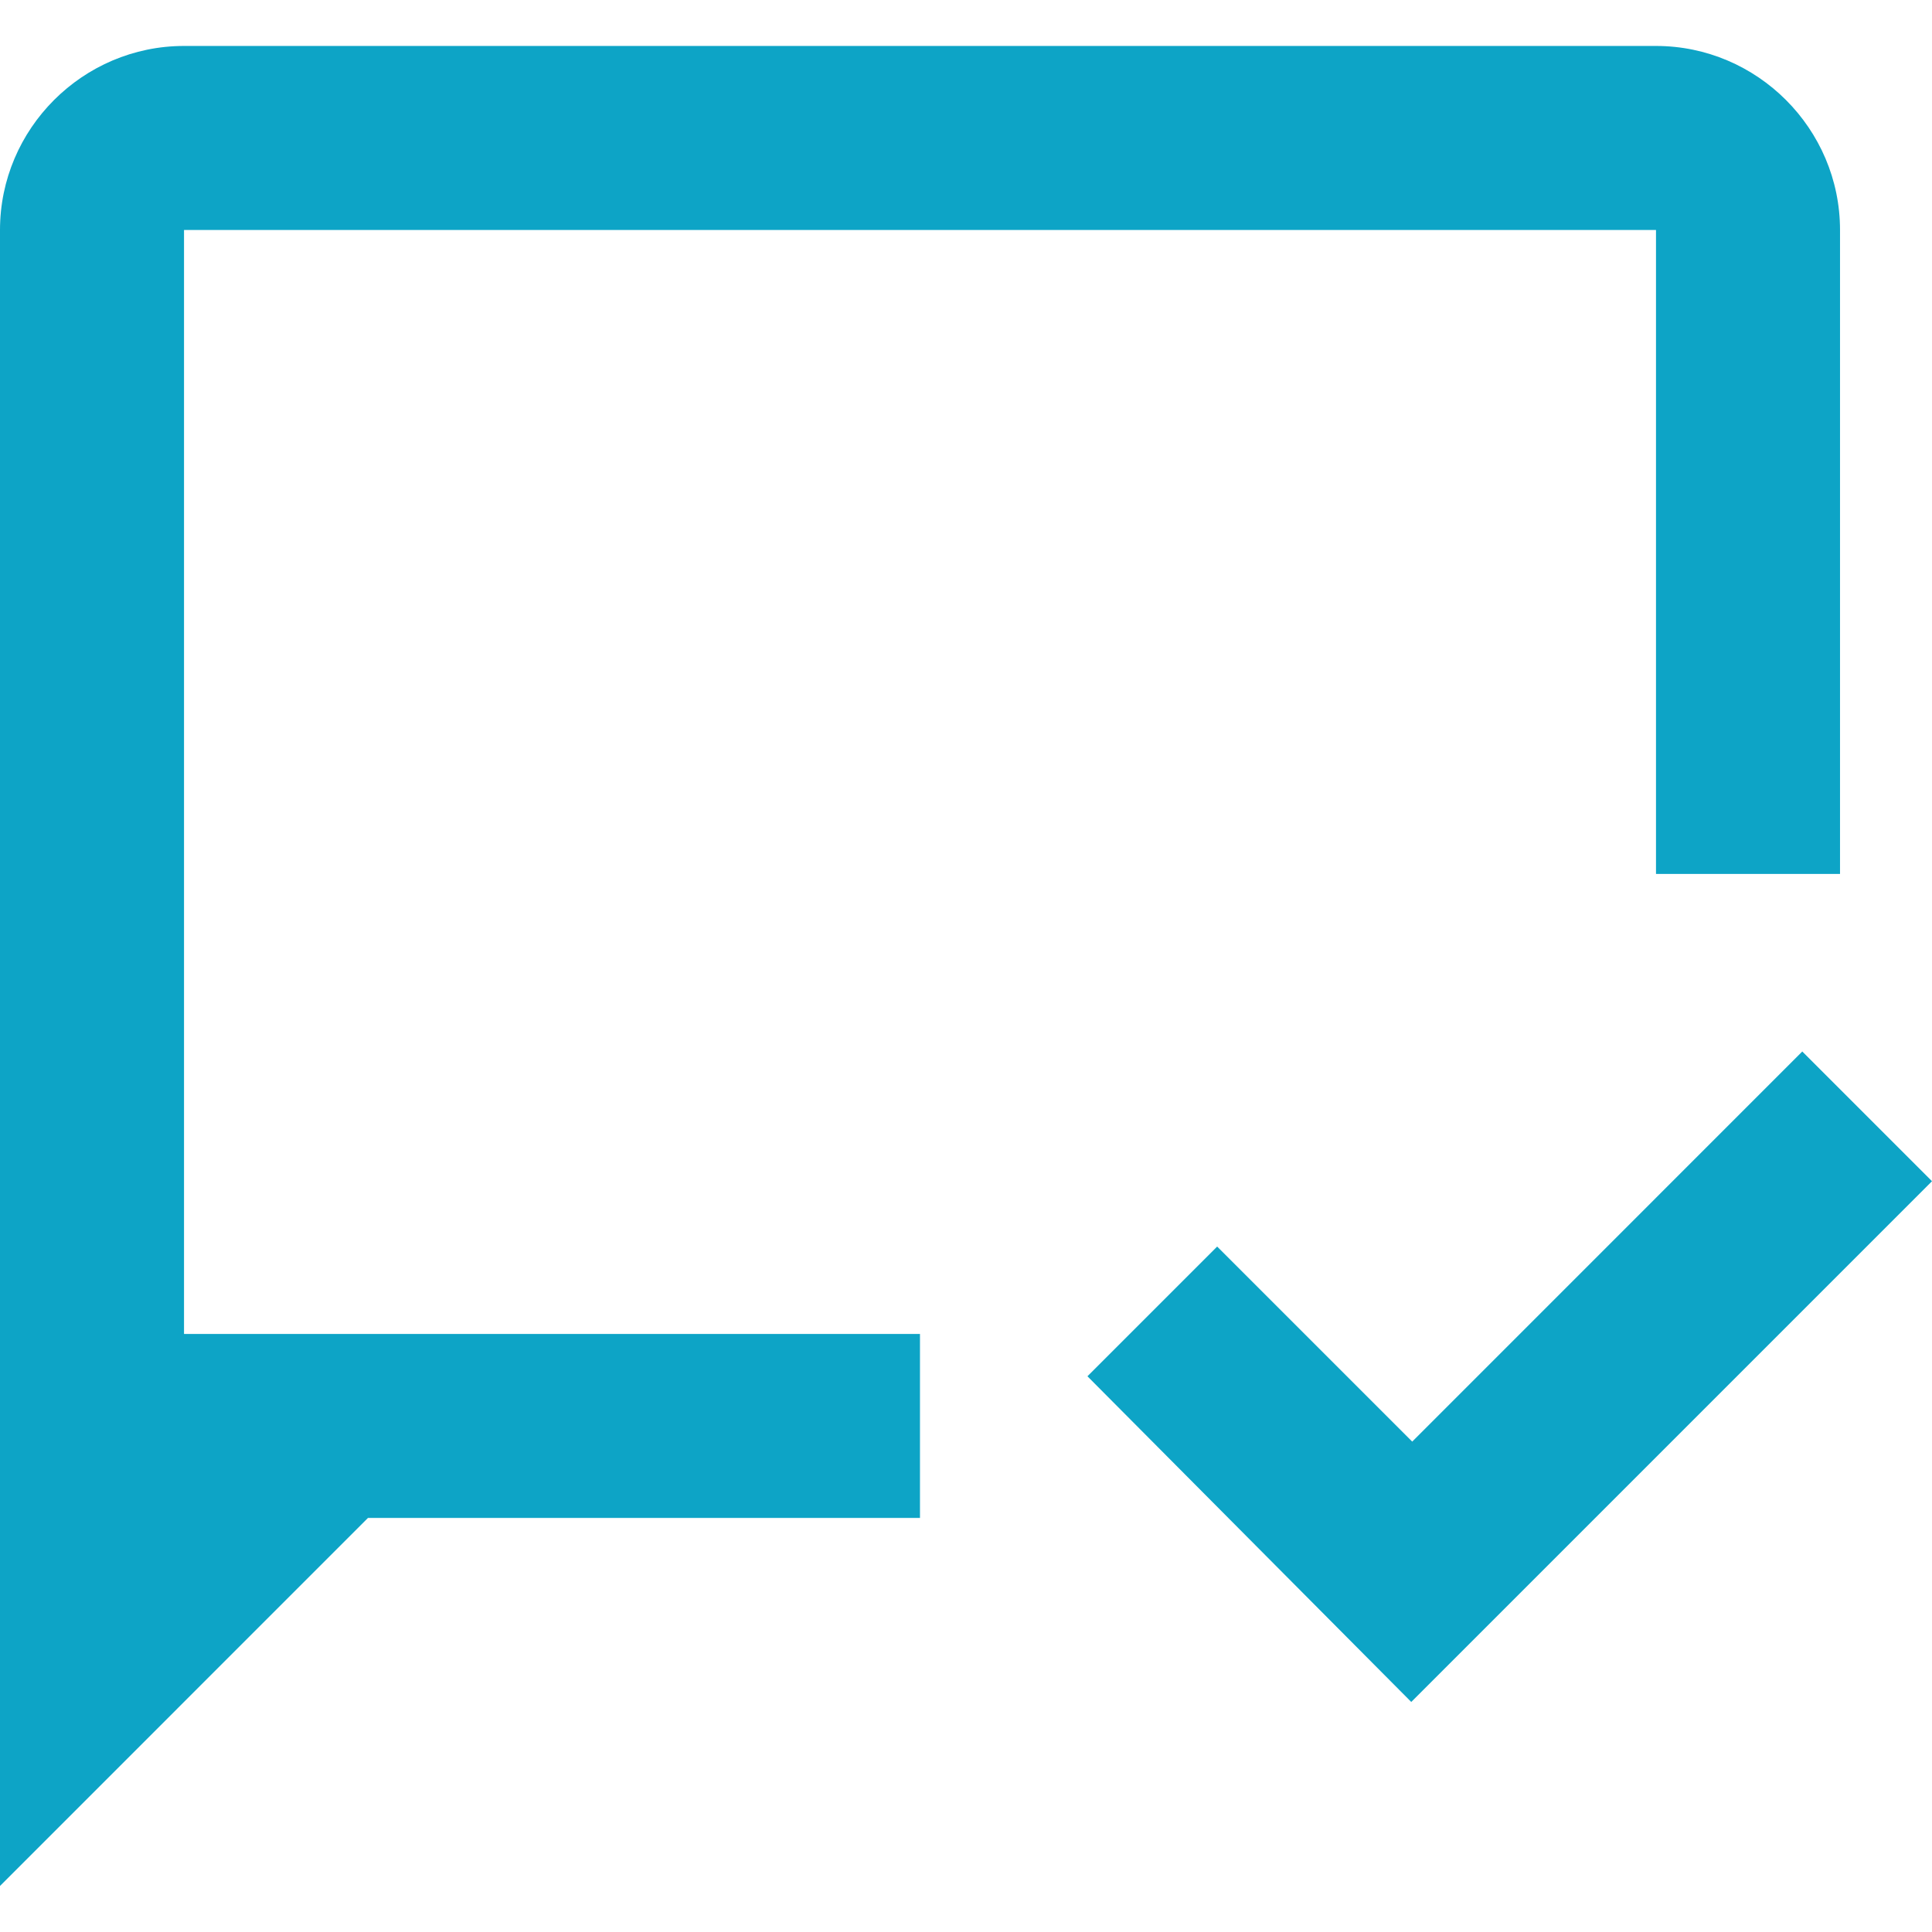 <svg width="28" height="28" viewBox="0 0 28 28" fill="none" xmlns="http://www.w3.org/2000/svg">
<path d="M13.333 21.999H5.333L0 27.333V3.333C0 1.866 1.2 0.666 2.667 0.666H24C25.467 0.666 26.667 1.866 26.667 3.333V12.666H24V3.333H2.667V19.333H13.333V21.999ZM28 17.119L26.12 15.239L20.467 20.893L17.64 18.066L15.76 19.946L20.453 24.666L28 17.119Z" fill="#0DA4C6"/>
</svg>

